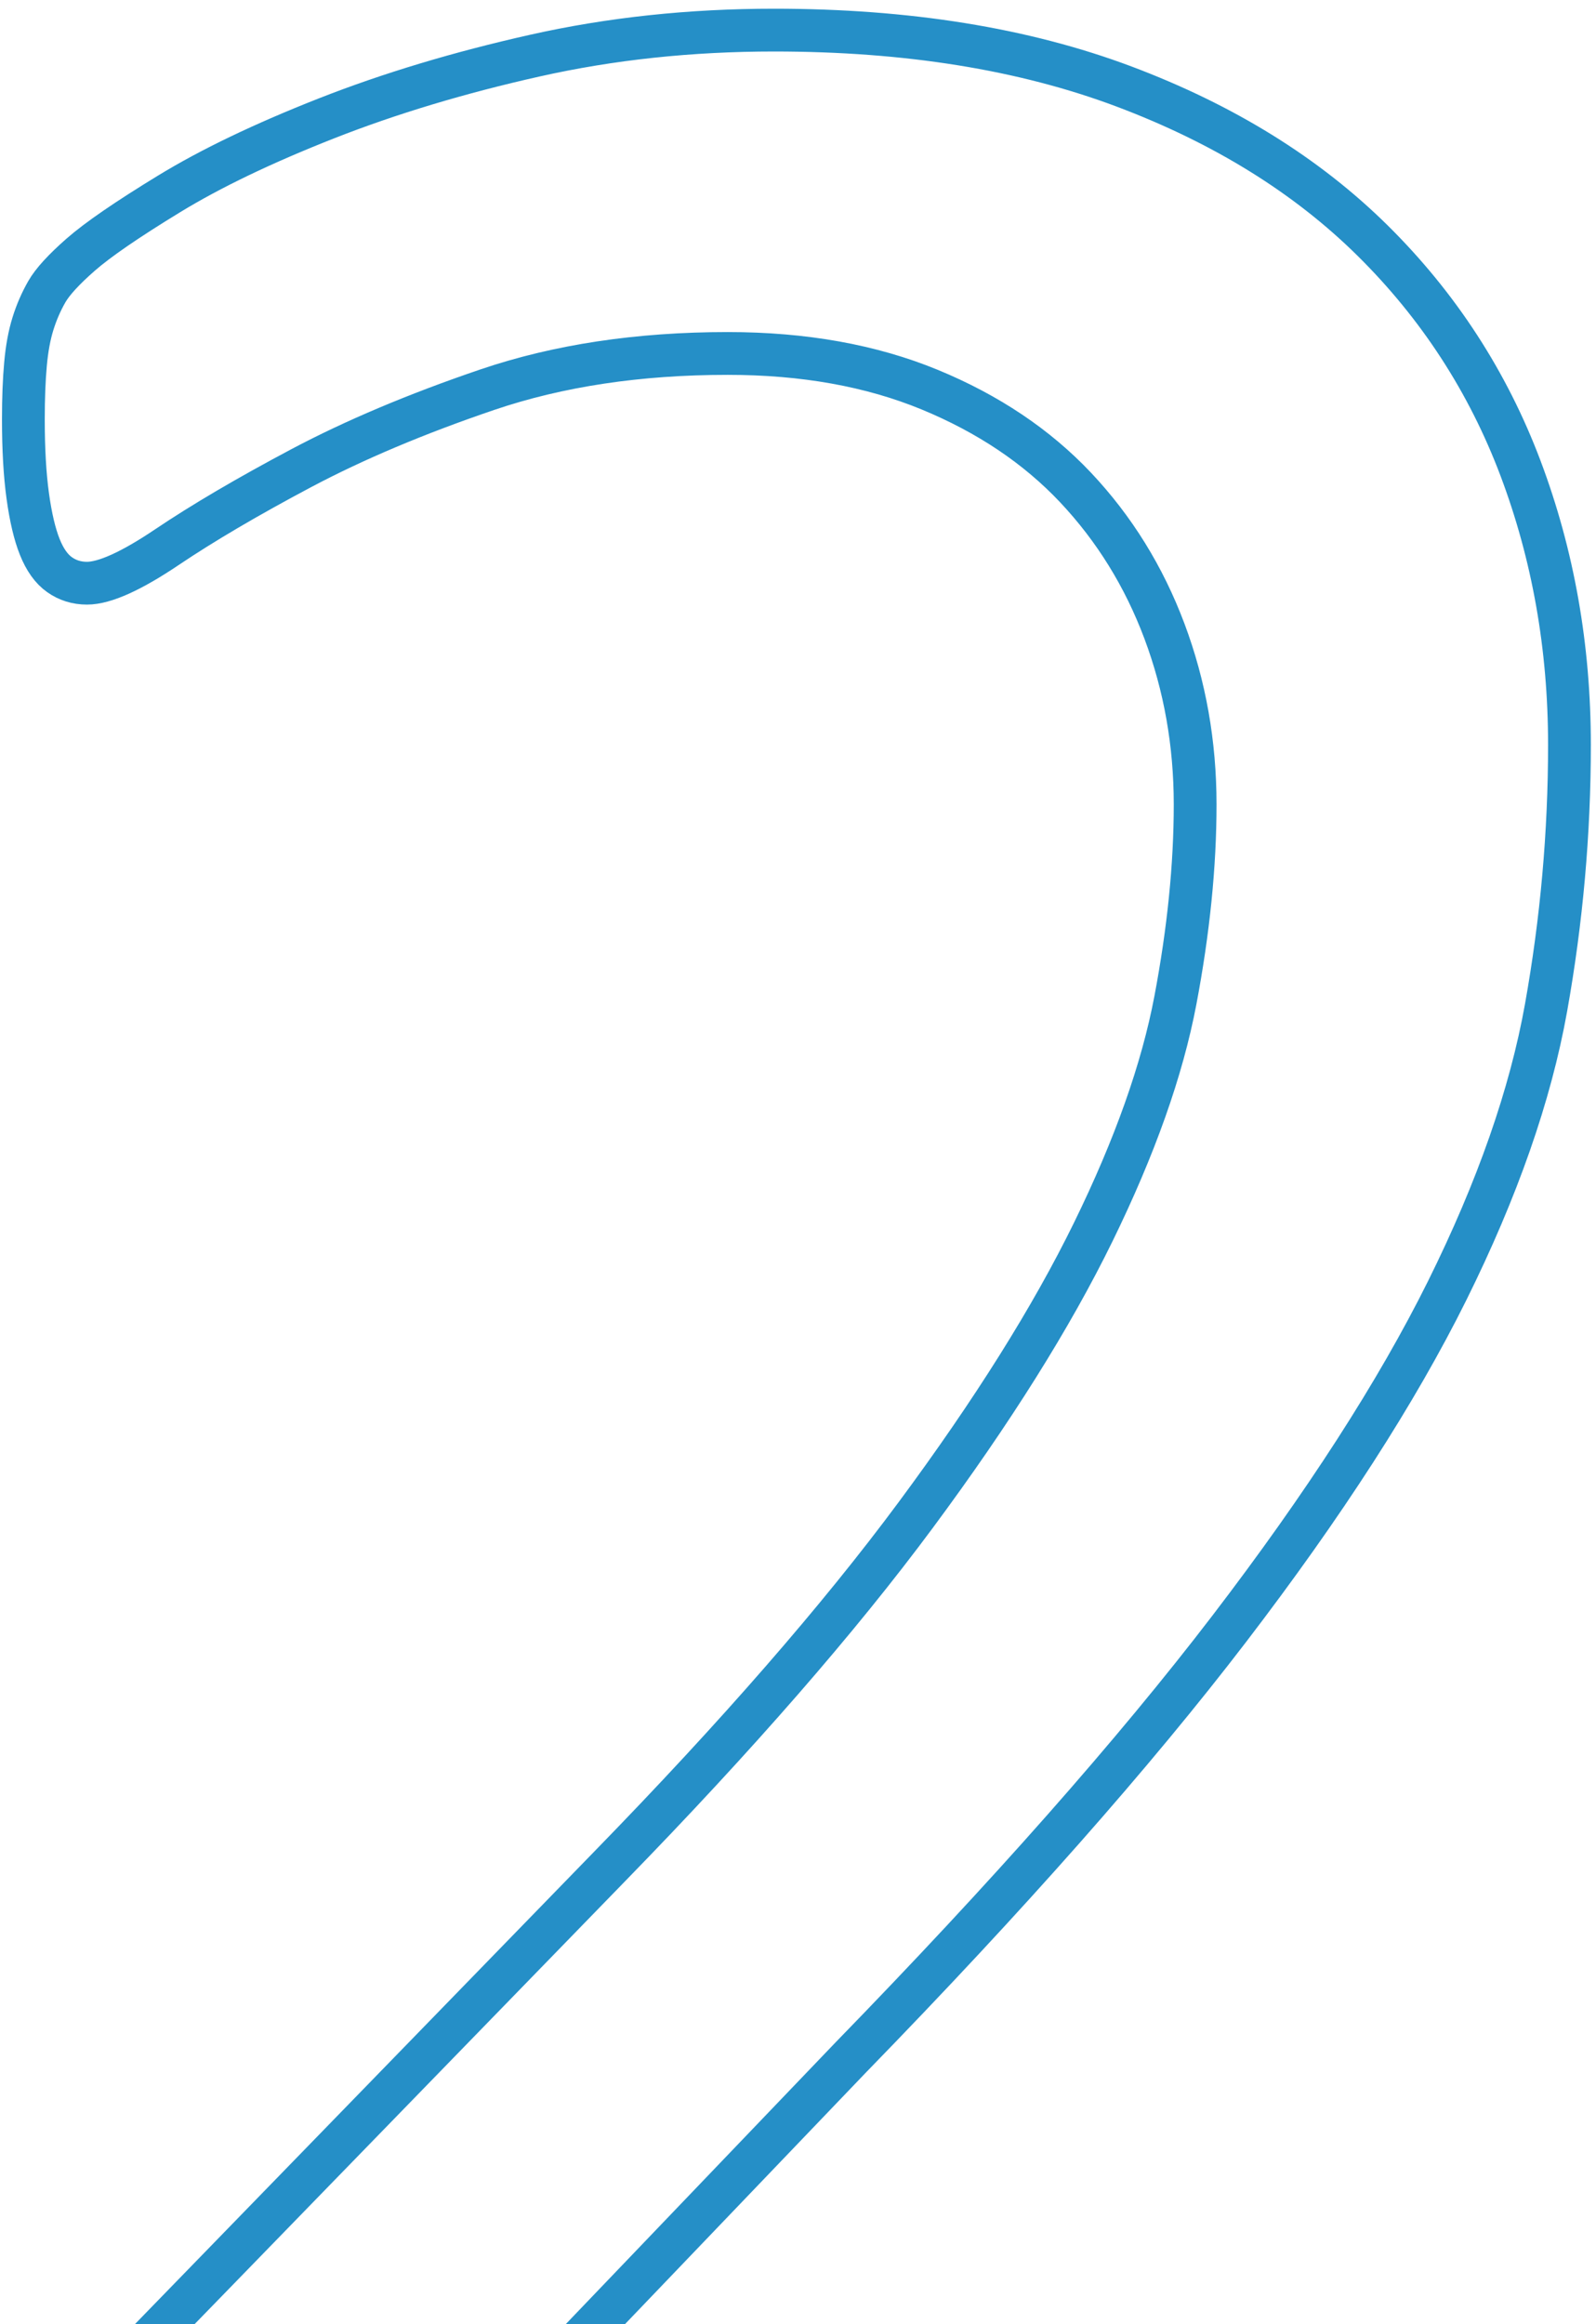 <?xml version="1.0" encoding="iso-8859-1"?>
<!-- Generator: Adobe Illustrator 22.1.0, SVG Export Plug-In . SVG Version: 6.00 Build 0)  -->
<svg version="1.1" id="&#x56FE;&#x5C42;_1" xmlns="http://www.w3.org/2000/svg" xmlns:xlink="http://www.w3.org/1999/xlink" x="0px"
	 y="0px" viewBox="0 0 74.625 108.633" style="enable-background:new 0 0 74.625 108.633;" xml:space="preserve">
<g>
	<defs>
		<rect id="SVGID_1_" x="-193.646" width="123.917" height="108.633"/>
	</defs>
	<clipPath id="SVGID_2_">
		<use xlink:href="#SVGID_1_"  style="overflow:visible;"/>
	</clipPath>
	<path style="clip-path:url(#SVGID_2_);fill:none;stroke:#258FC7;stroke-width:2;" d="M-94.25,125.204c0,1.26-0.1,2.321-0.298,3.182
		c-0.199,0.863-0.464,1.558-0.796,2.089c-0.332,0.53-0.713,0.911-1.143,1.143c-0.433,0.232-0.879,0.348-1.343,0.348h-67.219
		c-0.465,0-0.895-0.116-1.293-0.348c-0.397-0.232-0.78-0.613-1.143-1.143c-0.365-0.53-0.646-1.226-0.845-2.089
		c-0.199-0.861-0.298-1.921-0.298-3.182c0-1.193,0.1-2.22,0.298-3.083c0.199-0.861,0.447-1.574,0.746-2.137
		c0.298-0.563,0.662-0.995,1.093-1.293c0.431-0.298,0.911-0.448,1.442-0.448h26.848V20.399l-24.859,14.815
		c-1.26,0.664-2.272,1.061-3.033,1.193c-0.763,0.134-1.376-0.015-1.84-0.447c-0.464-0.43-0.78-1.143-0.945-2.138
		c-0.166-0.994-0.248-2.253-0.248-3.778c0-1.127,0.05-2.089,0.149-2.883c0.099-0.796,0.248-1.458,0.447-1.99
		c0.199-0.529,0.48-0.994,0.845-1.391c0.364-0.398,0.845-0.796,1.442-1.194l29.632-18.992c0.264-0.199,0.596-0.364,0.994-0.497
		c0.398-0.132,0.895-0.264,1.492-0.397c0.596-0.132,1.293-0.215,2.088-0.249c0.796-0.032,1.789-0.05,2.982-0.05
		c1.591,0,2.916,0.067,3.977,0.199c1.06,0.134,1.89,0.315,2.486,0.547c0.596,0.233,0.995,0.531,1.193,0.895
		c0.199,0.365,0.299,0.746,0.299,1.143v113.059h23.268c0.529,0,1.027,0.15,1.491,0.448c0.463,0.298,0.845,0.73,1.143,1.293
		c0.298,0.563,0.53,1.277,0.697,2.137C-94.333,122.985-94.25,124.011-94.25,125.204z"/>
</g>
<g>
	<defs>
		<rect id="SVGID_3_" x="-22.979" width="123.917" height="108.633"/>
	</defs>
	<clipPath id="SVGID_4_">
		<use xlink:href="#SVGID_3_"  style="overflow:visible;"/>
	</clipPath>
	<g style="clip-path:url(#SVGID_4_);">
		<path style="fill:none;stroke:#258FC7;stroke-width:2;" d="M79.251,124.608c0,1.193-0.085,2.254-0.249,3.182
			c-0.166,0.929-0.398,1.708-0.697,2.336c-0.298,0.632-0.696,1.094-1.193,1.392c-0.497,0.298-1.044,0.448-1.641,0.448H4.375
			c-0.93,0-1.741-0.116-2.437-0.348s-1.293-0.613-1.789-1.143c-0.497-0.53-0.862-1.293-1.094-2.287
			c-0.233-0.995-0.348-2.221-0.348-3.679c0-1.326,0.051-2.486,0.154-3.481c0.103-0.994,0.324-1.872,0.665-2.635
			c0.341-0.762,0.769-1.524,1.281-2.287c0.513-0.762,1.178-1.574,1.998-2.437l25.718-26.45c5.943-6.098,10.708-11.567,14.294-16.407
			c3.586-4.838,6.353-9.248,8.299-13.225c1.947-3.977,3.228-7.589,3.843-10.838c0.615-3.248,0.923-6.297,0.923-9.148
			s-0.48-5.552-1.437-8.104c-0.957-2.551-2.343-4.788-4.155-6.712c-1.813-1.921-4.087-3.446-6.823-4.574
			c-2.737-1.126-5.883-1.69-9.439-1.69c-4.173,0-7.918,0.565-11.235,1.69c-3.318,1.128-6.225,2.354-8.722,3.679
			c-2.497,1.326-4.583,2.552-6.258,3.679c-1.675,1.128-2.924,1.69-3.745,1.69c-0.479,0-0.907-0.132-1.283-0.398
			c-0.376-0.264-0.684-0.696-0.923-1.292s-0.427-1.392-0.564-2.387c-0.137-0.994-0.205-2.187-0.205-3.579
			c0-0.995,0.033-1.855,0.1-2.586c0.065-0.729,0.182-1.357,0.348-1.888c0.165-0.53,0.381-1.027,0.647-1.492
			c0.264-0.463,0.796-1.044,1.591-1.74c0.796-0.696,2.171-1.641,4.127-2.834c1.954-1.194,4.408-2.369,7.358-3.53
			c2.949-1.159,6.198-2.138,9.745-2.933c3.545-0.796,7.274-1.193,11.186-1.193c6.23,0,11.683,0.879,16.357,2.635
			c4.674,1.758,8.551,4.161,11.634,7.209c3.083,3.05,5.385,6.597,6.911,10.64c1.524,4.045,2.287,8.352,2.287,12.927
			c0,4.111-0.365,8.203-1.094,12.28c-0.73,4.078-2.272,8.486-4.623,13.225c-2.354,4.74-5.753,10.011-10.193,15.81
			c-4.442,5.802-10.341,12.479-17.699,20.036l-20.384,21.28h55.983c0.529,0,1.044,0.149,1.541,0.447
			c0.497,0.298,0.928,0.746,1.293,1.343c0.363,0.596,0.629,1.343,0.796,2.237C79.166,122.37,79.251,123.415,79.251,124.608z"/>
	</g>
</g>
<g>
	<defs>
		<rect id="SVGID_5_" x="188.425" width="123.917" height="108.633"/>
	</defs>
	<clipPath id="SVGID_6_">
		<use xlink:href="#SVGID_5_"  style="overflow:visible;"/>
	</clipPath>
	<g style="clip-path:url(#SVGID_6_);">
		<path style="fill:none;stroke:#258FC7;stroke-width:2;" d="M290.705,95.175c0,5.9-1.028,11.22-3.083,15.959
			c-2.056,4.74-5.005,8.8-8.849,12.181c-3.845,3.381-8.585,5.984-14.22,7.806c-5.635,1.822-11.999,2.735-19.091,2.735
			c-4.31,0-8.337-0.349-12.082-1.044c-3.746-0.695-7.076-1.524-9.993-2.486c-2.919-0.96-5.338-1.954-7.259-2.982
			c-1.924-1.028-3.133-1.773-3.63-2.237c-0.497-0.463-0.879-0.928-1.143-1.392c-0.265-0.463-0.497-1.027-0.697-1.69
			c-0.198-0.662-0.348-1.475-0.447-2.437c-0.1-0.96-0.15-2.137-0.15-3.529c0-2.387,0.238-4.043,0.714-4.972
			c0.474-0.928,1.155-1.392,2.041-1.392c0.612,0,1.818,0.532,3.62,1.591c1.802,1.061,4.114,2.204,6.937,3.43
			c2.821,1.227,6.119,2.371,9.894,3.43c3.775,1.061,7.974,1.591,12.599,1.591c4.487,0,8.432-0.562,11.831-1.69
			c3.4-1.127,6.257-2.718,8.569-4.773c2.312-2.055,4.048-4.49,5.203-7.309c1.156-2.817,1.734-5.882,1.734-9.198
			c0-3.645-0.737-6.926-2.208-9.844c-1.472-2.916-3.63-5.434-6.469-7.556c-2.842-2.122-6.333-3.745-10.475-4.873
			c-4.142-1.126-8.849-1.69-14.121-1.69h-12.632c-0.548,0-1.08-0.114-1.591-0.348c-0.514-0.231-0.96-0.612-1.336-1.143
			c-0.376-0.529-0.685-1.226-0.924-2.088c-0.239-0.862-0.36-1.989-0.36-3.381c0-1.259,0.1-2.303,0.299-3.132
			c0.198-0.829,0.48-1.492,0.844-1.99c0.364-0.496,0.779-0.861,1.244-1.093c0.463-0.232,0.994-0.349,1.59-0.349h11.237
			c4.376,0,8.304-0.562,11.783-1.69c3.48-1.126,6.429-2.749,8.851-4.872c2.419-2.121,4.276-4.656,5.568-7.607
			c1.293-2.948,1.939-6.248,1.939-9.894c0-2.65-0.431-5.186-1.292-7.607c-0.863-2.419-2.156-4.524-3.878-6.314
			c-1.725-1.791-3.928-3.198-6.613-4.226c-2.684-1.027-5.783-1.541-9.296-1.541c-3.845,0-7.376,0.581-10.591,1.741
			c-3.216,1.16-6.083,2.402-8.601,3.729c-2.52,1.326-4.609,2.57-6.265,3.729c-1.657,1.16-2.819,1.74-3.48,1.74
			c-0.464,0-0.879-0.083-1.244-0.249c-0.365-0.165-0.662-0.497-0.894-0.994c-0.233-0.497-0.398-1.194-0.497-2.089
			c-0.1-0.895-0.15-2.071-0.15-3.529c0-0.995,0.032-1.872,0.1-2.636c0.064-0.762,0.198-1.424,0.397-1.988
			c0.199-0.563,0.43-1.077,0.695-1.541c0.265-0.463,0.712-1.01,1.343-1.641c0.629-0.629,1.905-1.541,3.829-2.734
			c1.921-1.194,4.291-2.369,7.108-3.53c2.817-1.159,6.066-2.138,9.746-2.933c3.678-0.796,7.639-1.193,11.883-1.193
			c5.966,0,11.201,0.763,15.71,2.287c4.508,1.525,8.269,3.679,11.286,6.463c3.015,2.784,5.271,6.115,6.762,9.993
			c1.491,3.877,2.237,8.17,2.237,12.876c0,4.045-0.532,7.806-1.591,11.286c-1.061,3.481-2.619,6.564-4.673,9.248
			c-2.056,2.685-4.574,4.972-7.557,6.861c-2.984,1.89-6.43,3.199-10.342,3.928v0.199c4.441,0.464,8.502,1.576,12.182,3.331
			c3.679,1.758,6.843,3.962,9.495,6.612c2.651,2.652,4.724,5.753,6.215,9.297C289.959,87.336,290.705,91.132,290.705,95.175z"/>
	</g>
</g>
<g>
	<defs>
		<rect id="SVGID_7_" x="378.942" width="123.917" height="108.633"/>
	</defs>
	<clipPath id="SVGID_8_">
		<use xlink:href="#SVGID_7_"  style="overflow:visible;"/>
	</clipPath>
	<g style="clip-path:url(#SVGID_8_);">
		<path style="fill:none;stroke:#258FC7;stroke-width:2;" d="M487.188,95.373c0,2.188-0.332,3.913-0.994,5.171
			c-0.664,1.26-1.591,1.888-2.784,1.888h-14.518v27.047c0,0.532-0.137,0.98-0.41,1.343c-0.273,0.365-0.75,0.68-1.433,0.944
			s-1.571,0.463-2.663,0.596c-1.093,0.132-2.492,0.199-4.199,0.199c-1.639,0-3.005-0.067-4.096-0.199
			c-1.093-0.133-1.963-0.332-2.612-0.596s-1.092-0.579-1.331-0.944c-0.239-0.363-0.357-0.811-0.357-1.343v-27.047h-52.641
			c-0.79,0-1.448-0.099-1.973-0.298c-0.525-0.198-1.002-0.562-1.429-1.094c-0.427-0.529-0.723-1.292-0.888-2.287
			c-0.164-0.994-0.245-2.287-0.245-3.877c0-1.259,0.032-2.387,0.098-3.381c0.066-0.995,0.198-1.905,0.394-2.735
			c0.197-0.829,0.46-1.623,0.787-2.387c0.328-0.76,0.721-1.574,1.181-2.435l45.866-78.157c0.337-0.53,0.828-0.995,1.47-1.392
			c0.641-0.398,1.47-0.729,2.485-0.994c1.013-0.265,2.263-0.448,3.75-0.547c1.488-0.1,3.244-0.149,5.272-0.149
			c2.23,0,4.173,0.084,5.829,0.248c1.656,0.166,2.992,0.383,4.004,0.647c1.013,0.266,1.792,0.614,2.332,1.044
			c0.541,0.432,0.811,0.945,0.811,1.541v82.134h14.518c1.126,0,2.038,0.581,2.734,1.74C486.84,91.214,487.188,92.987,487.188,95.373
			z M451.789,17.714h-0.197l-41.368,70.6h41.565V17.714z"/>
	</g>
</g>
</svg>
